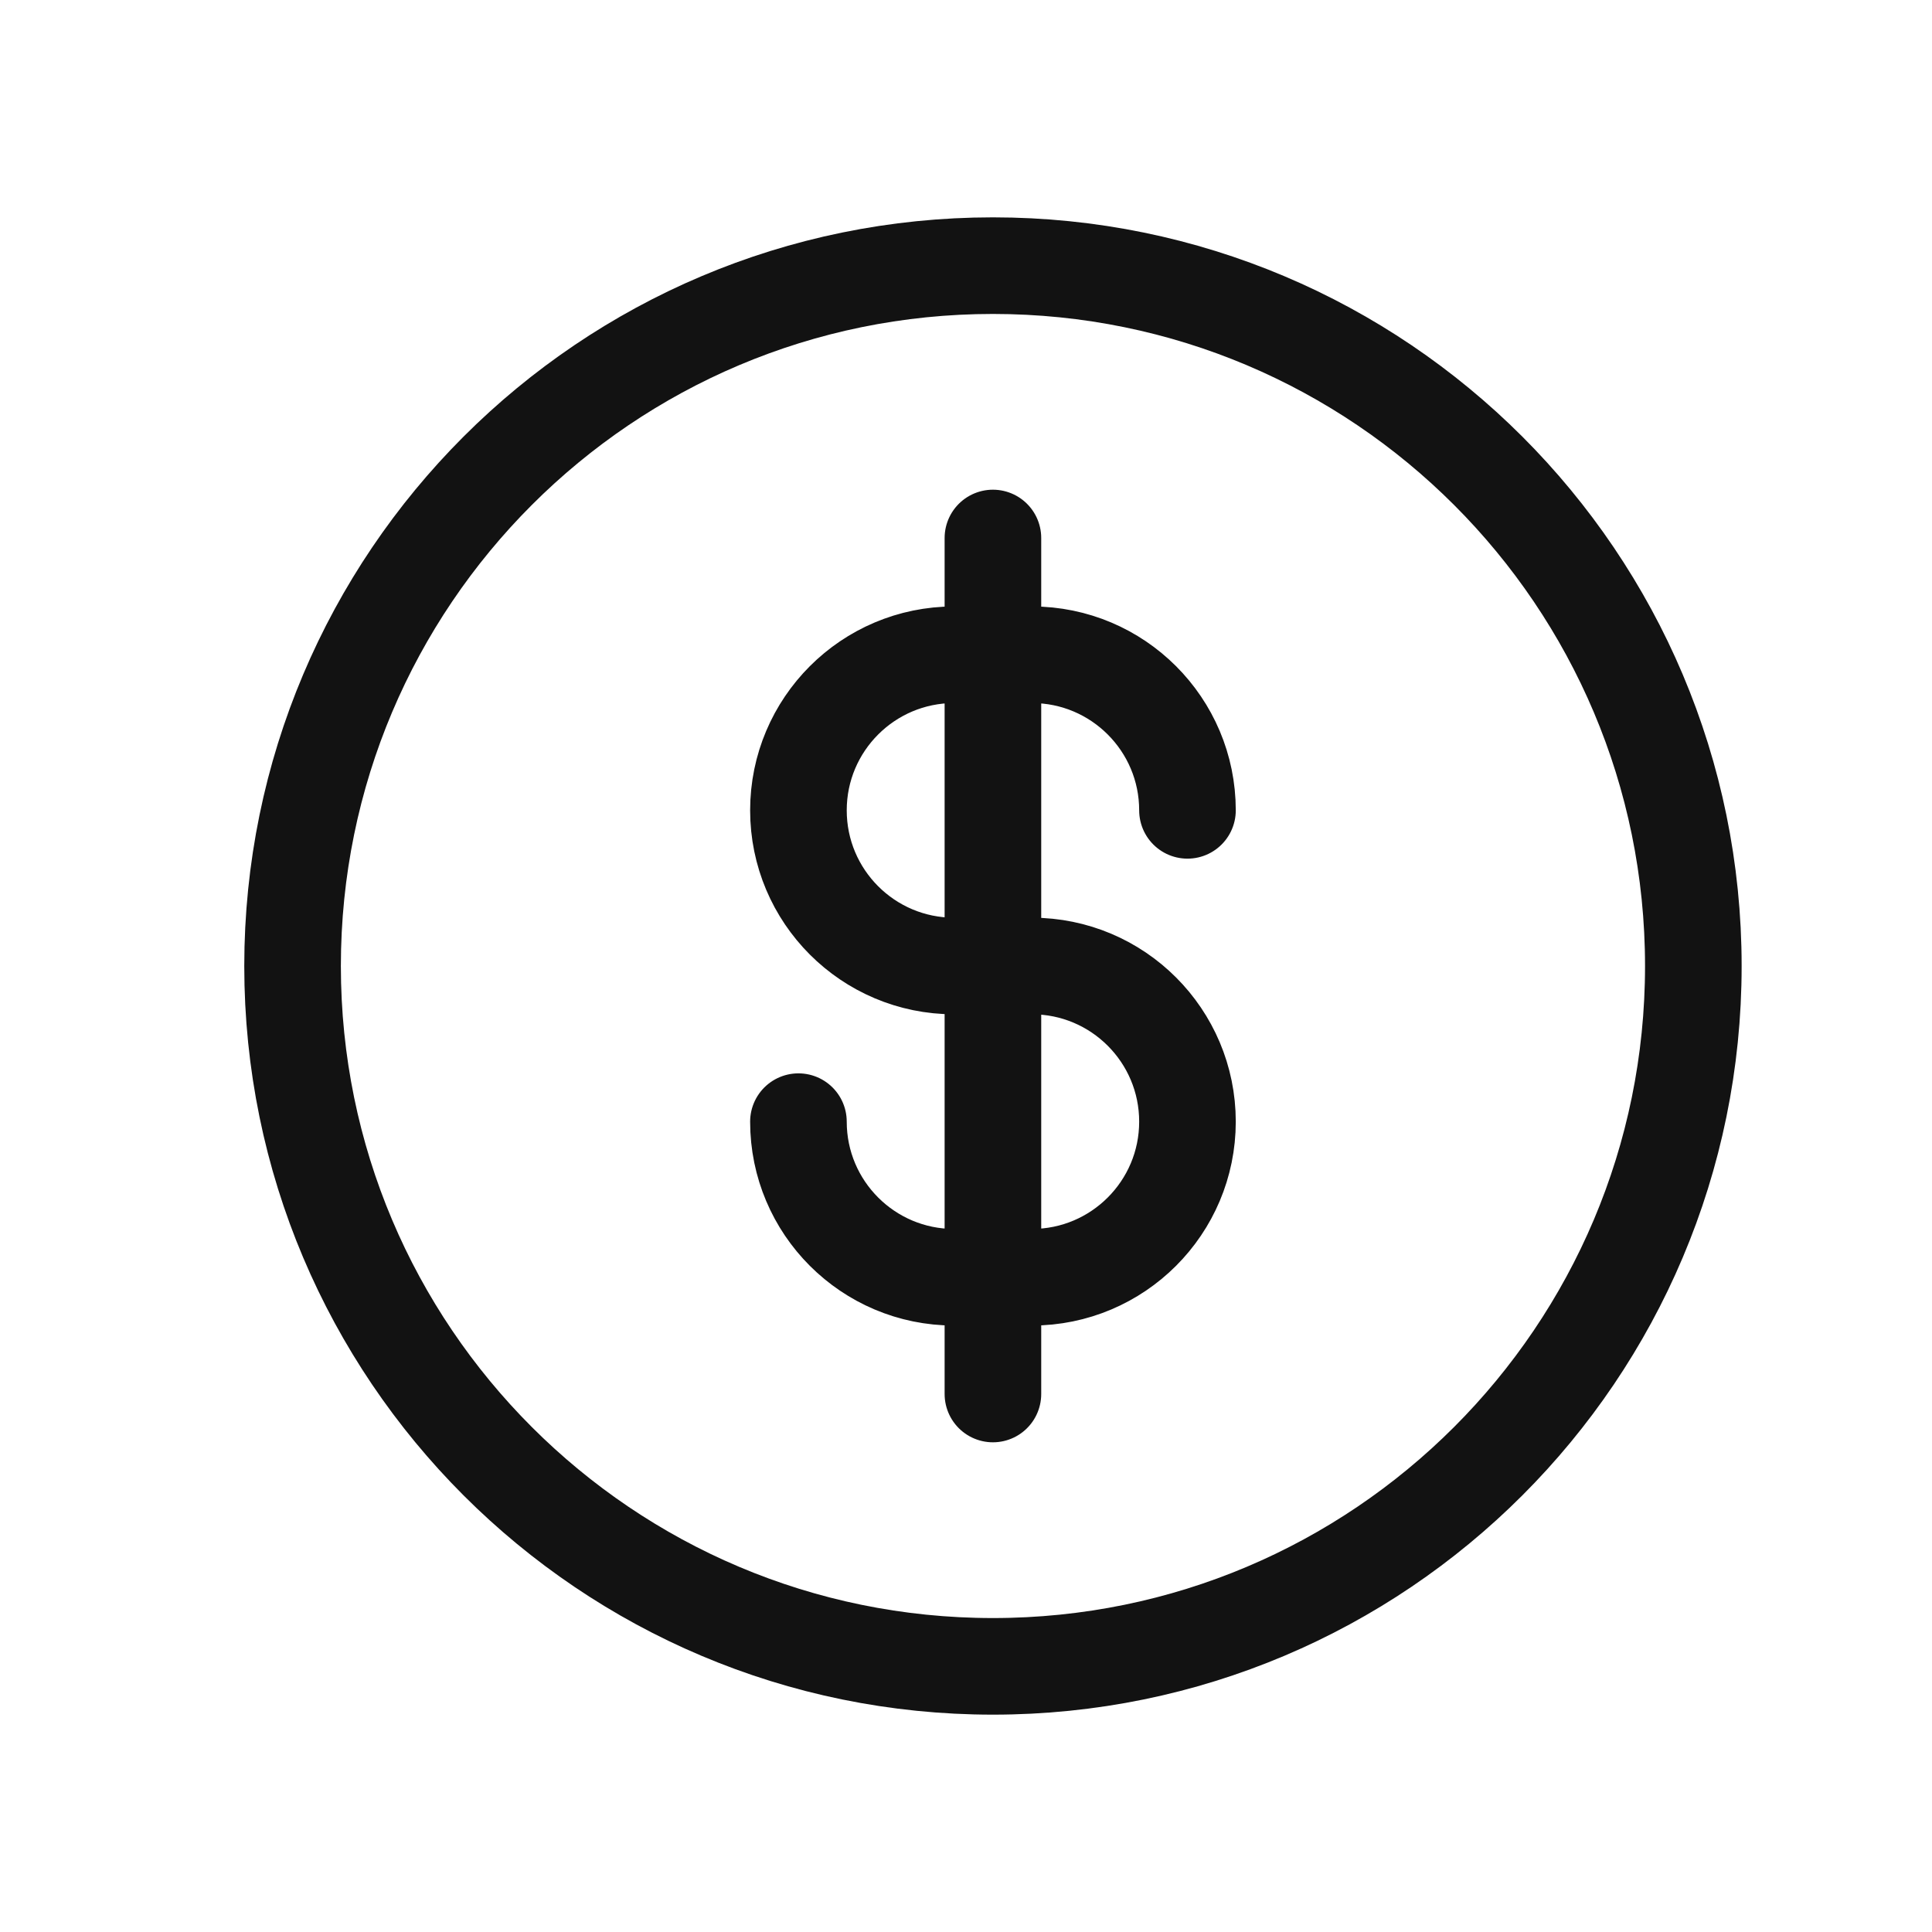 <svg width="30" height="30" viewBox="0 0 30 30" fill="none" xmlns="http://www.w3.org/2000/svg">
<path d="M18.439 12.583V12.583C18.439 11.249 17.357 10.167 16.023 10.167H15.418M15.418 10.167H14.814C13.48 10.167 12.398 11.249 12.398 12.583V12.583C12.398 13.918 13.48 15 14.814 15H15.418M15.418 10.167V8.354M15.418 10.167V15M15.418 15H16.023C17.357 15 18.439 16.082 18.439 17.417V17.417C18.439 18.751 17.357 19.833 16.023 19.833H15.418M15.418 15V19.833M15.418 19.833H14.814C13.48 19.833 12.398 18.751 12.398 17.417V17.417M15.418 19.833V21.646M26.294 15C26.294 21.006 21.425 25.875 15.418 25.875C9.412 25.875 4.543 21.006 4.543 15C4.543 8.994 9.412 4.125 15.418 4.125C21.425 4.125 26.294 8.994 26.294 15Z" stroke="#121212" stroke-width="1.5" stroke-linecap="round" stroke-linejoin="round"/>
</svg>
